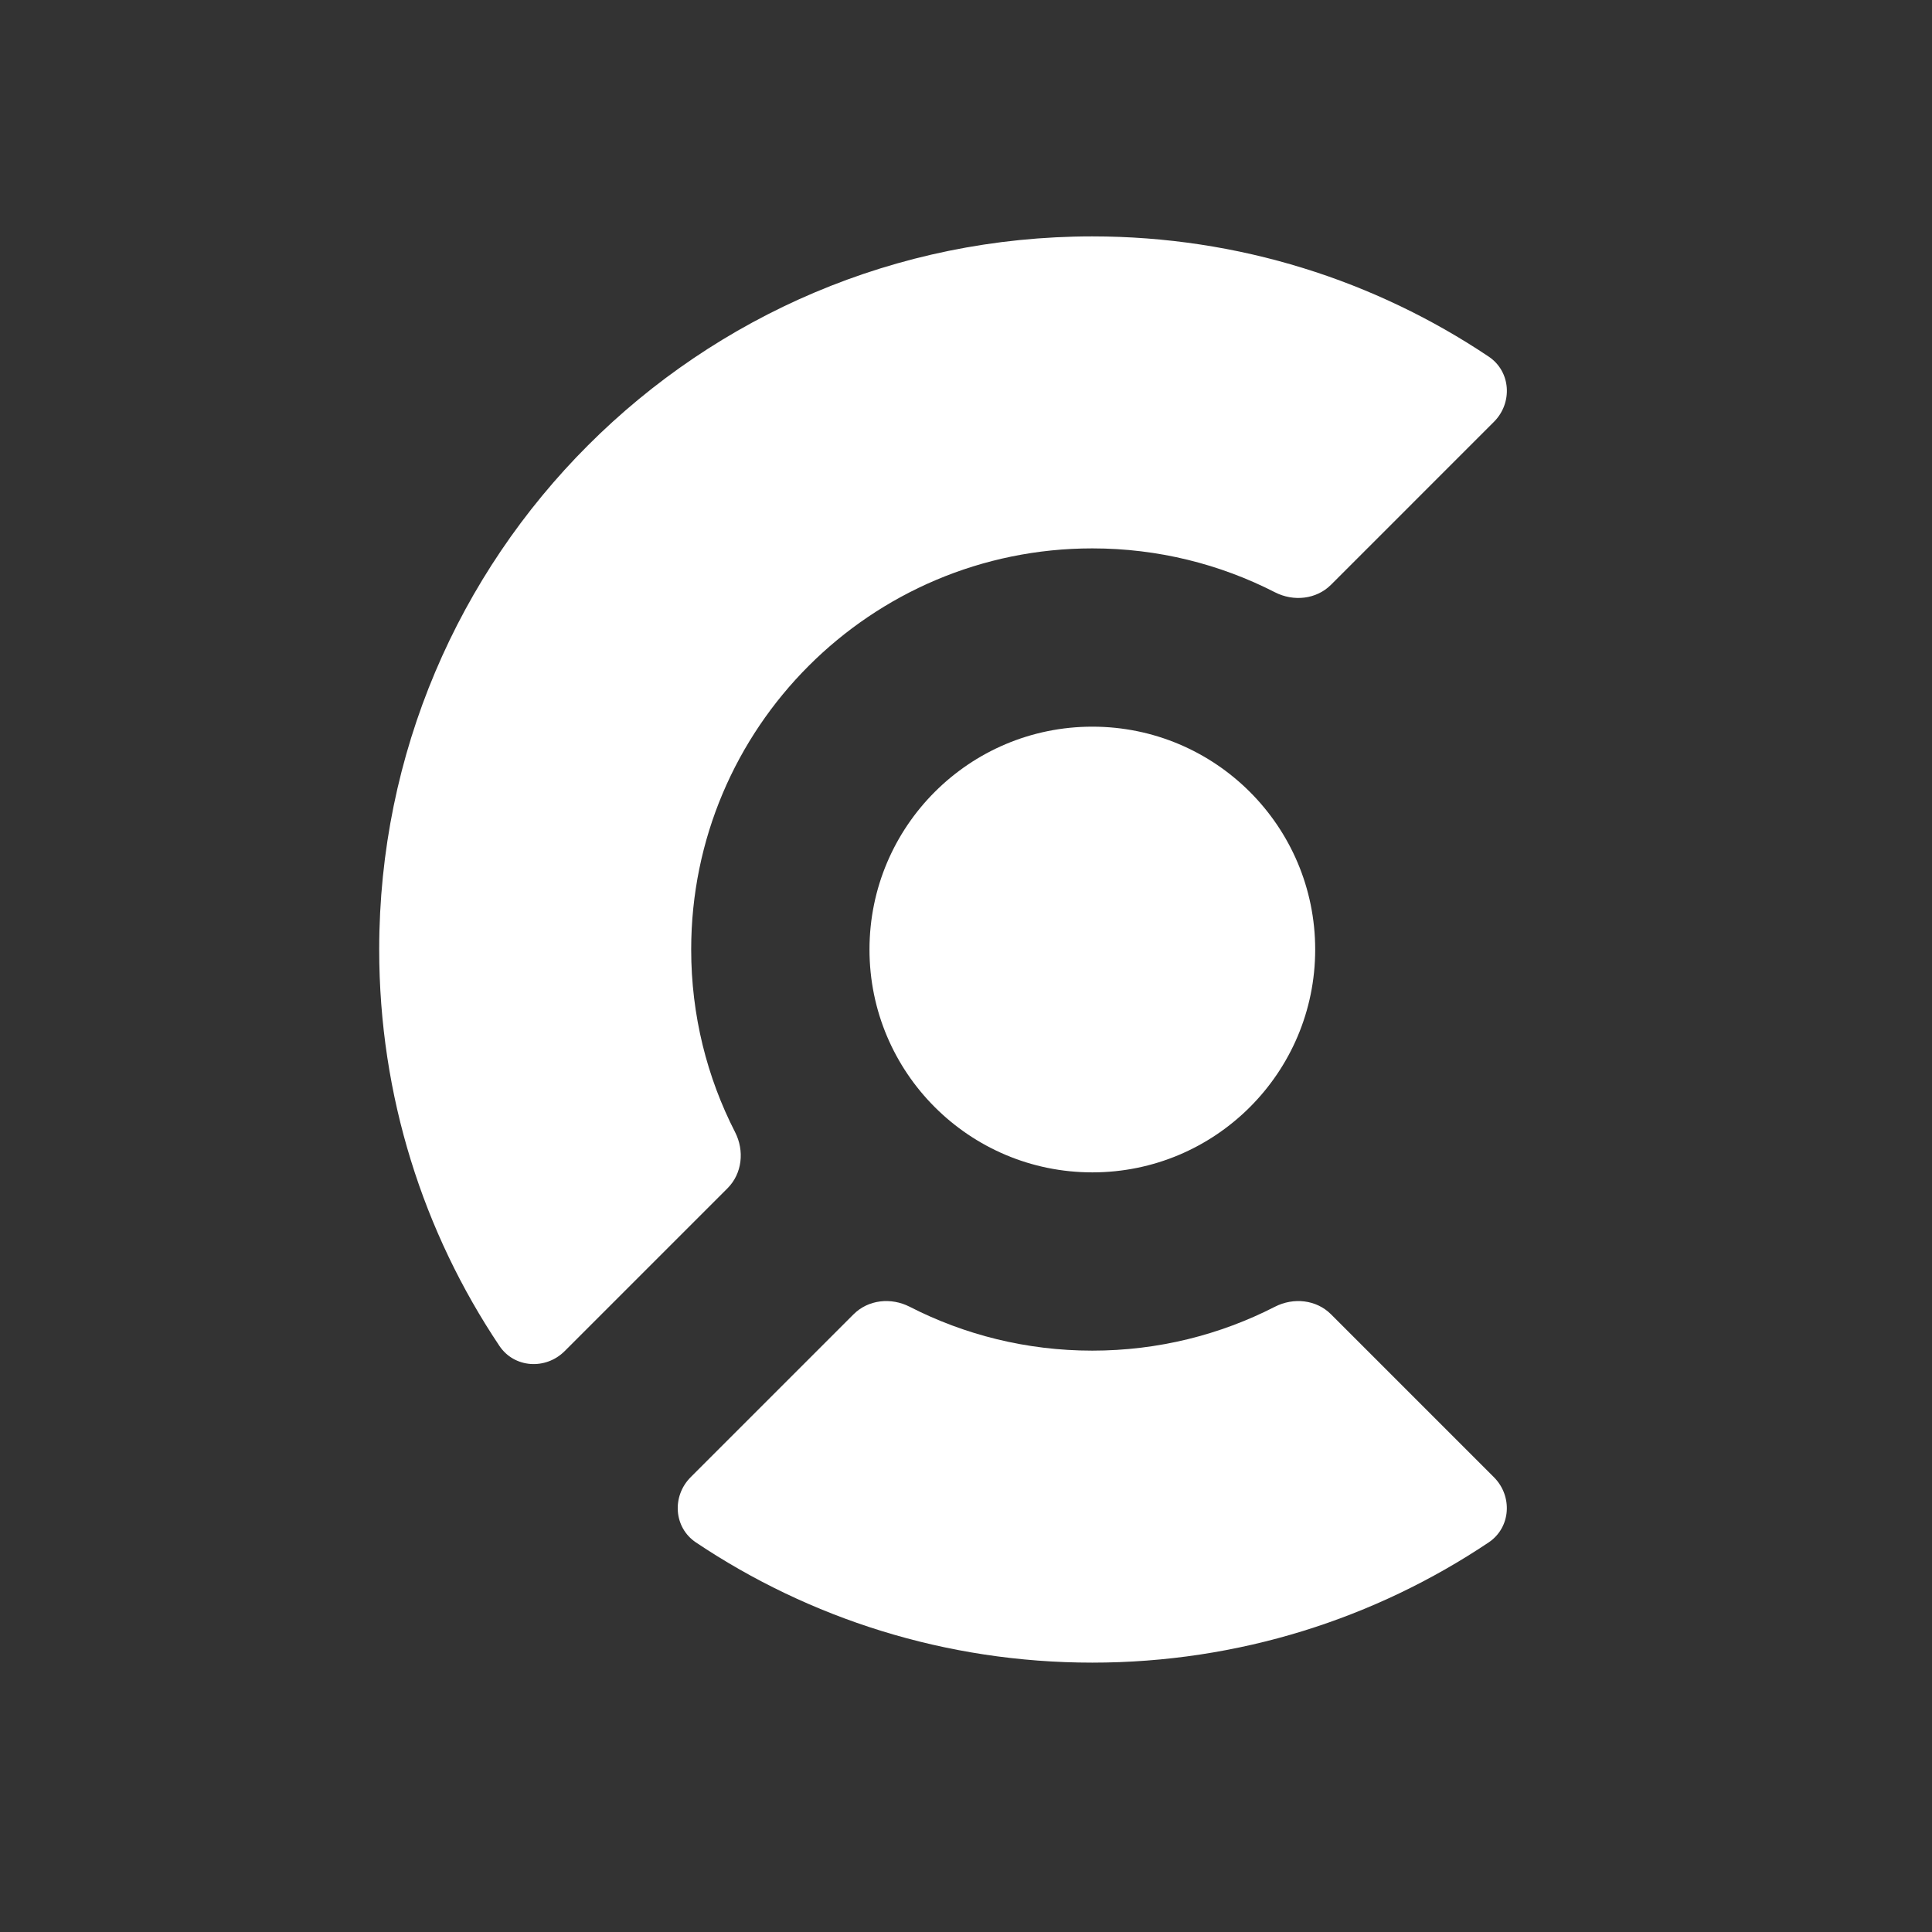 <svg width="500" height="500" viewBox="0 0 500 500" fill="none" xmlns="http://www.w3.org/2000/svg">
<rect x="0" y="0" width="500" height="500" fill="#333333" stroke="none"/>
<path d="M282.696 303.409C314.549 303.409 340.37 277.588 340.37 245.735C340.37 213.883 314.549 188.061 282.696 188.061C250.844 188.061 225.023 213.883 225.023 245.735C225.023 277.588 250.844 303.409 282.696 303.409Z" fill="white"/>
<path d="M386.612 382.286C391.519 387.193 391.026 395.316 385.26 399.178C355.926 418.828 320.642 430.288 282.682 430.288C244.723 430.288 209.44 418.828 180.105 399.178C174.339 395.316 173.847 387.193 178.754 382.286L220.901 340.139C224.711 336.329 230.62 335.728 235.415 338.183C249.591 345.447 265.659 349.544 282.682 349.544C299.706 349.544 315.773 345.447 329.951 338.183C334.746 335.728 340.655 336.329 344.465 340.139L386.612 382.286Z" fill="white"/>
<path d="M385.27 92.288C391.035 96.149 391.527 104.273 386.62 109.18L344.473 151.328C340.664 155.137 334.754 155.739 329.96 153.283C315.783 146.02 299.716 141.922 282.692 141.922C225.358 141.922 178.879 188.4 178.879 245.735C178.879 262.759 182.977 278.826 190.24 293.003C192.696 297.798 192.095 303.708 188.285 307.517L146.138 349.665C141.231 354.572 133.107 354.078 129.245 348.313C109.596 318.977 98.136 283.695 98.136 245.735C98.136 143.807 180.765 61.178 282.692 61.178C320.652 61.178 355.934 72.638 385.27 92.288Z" fill="white"/>
</svg>

